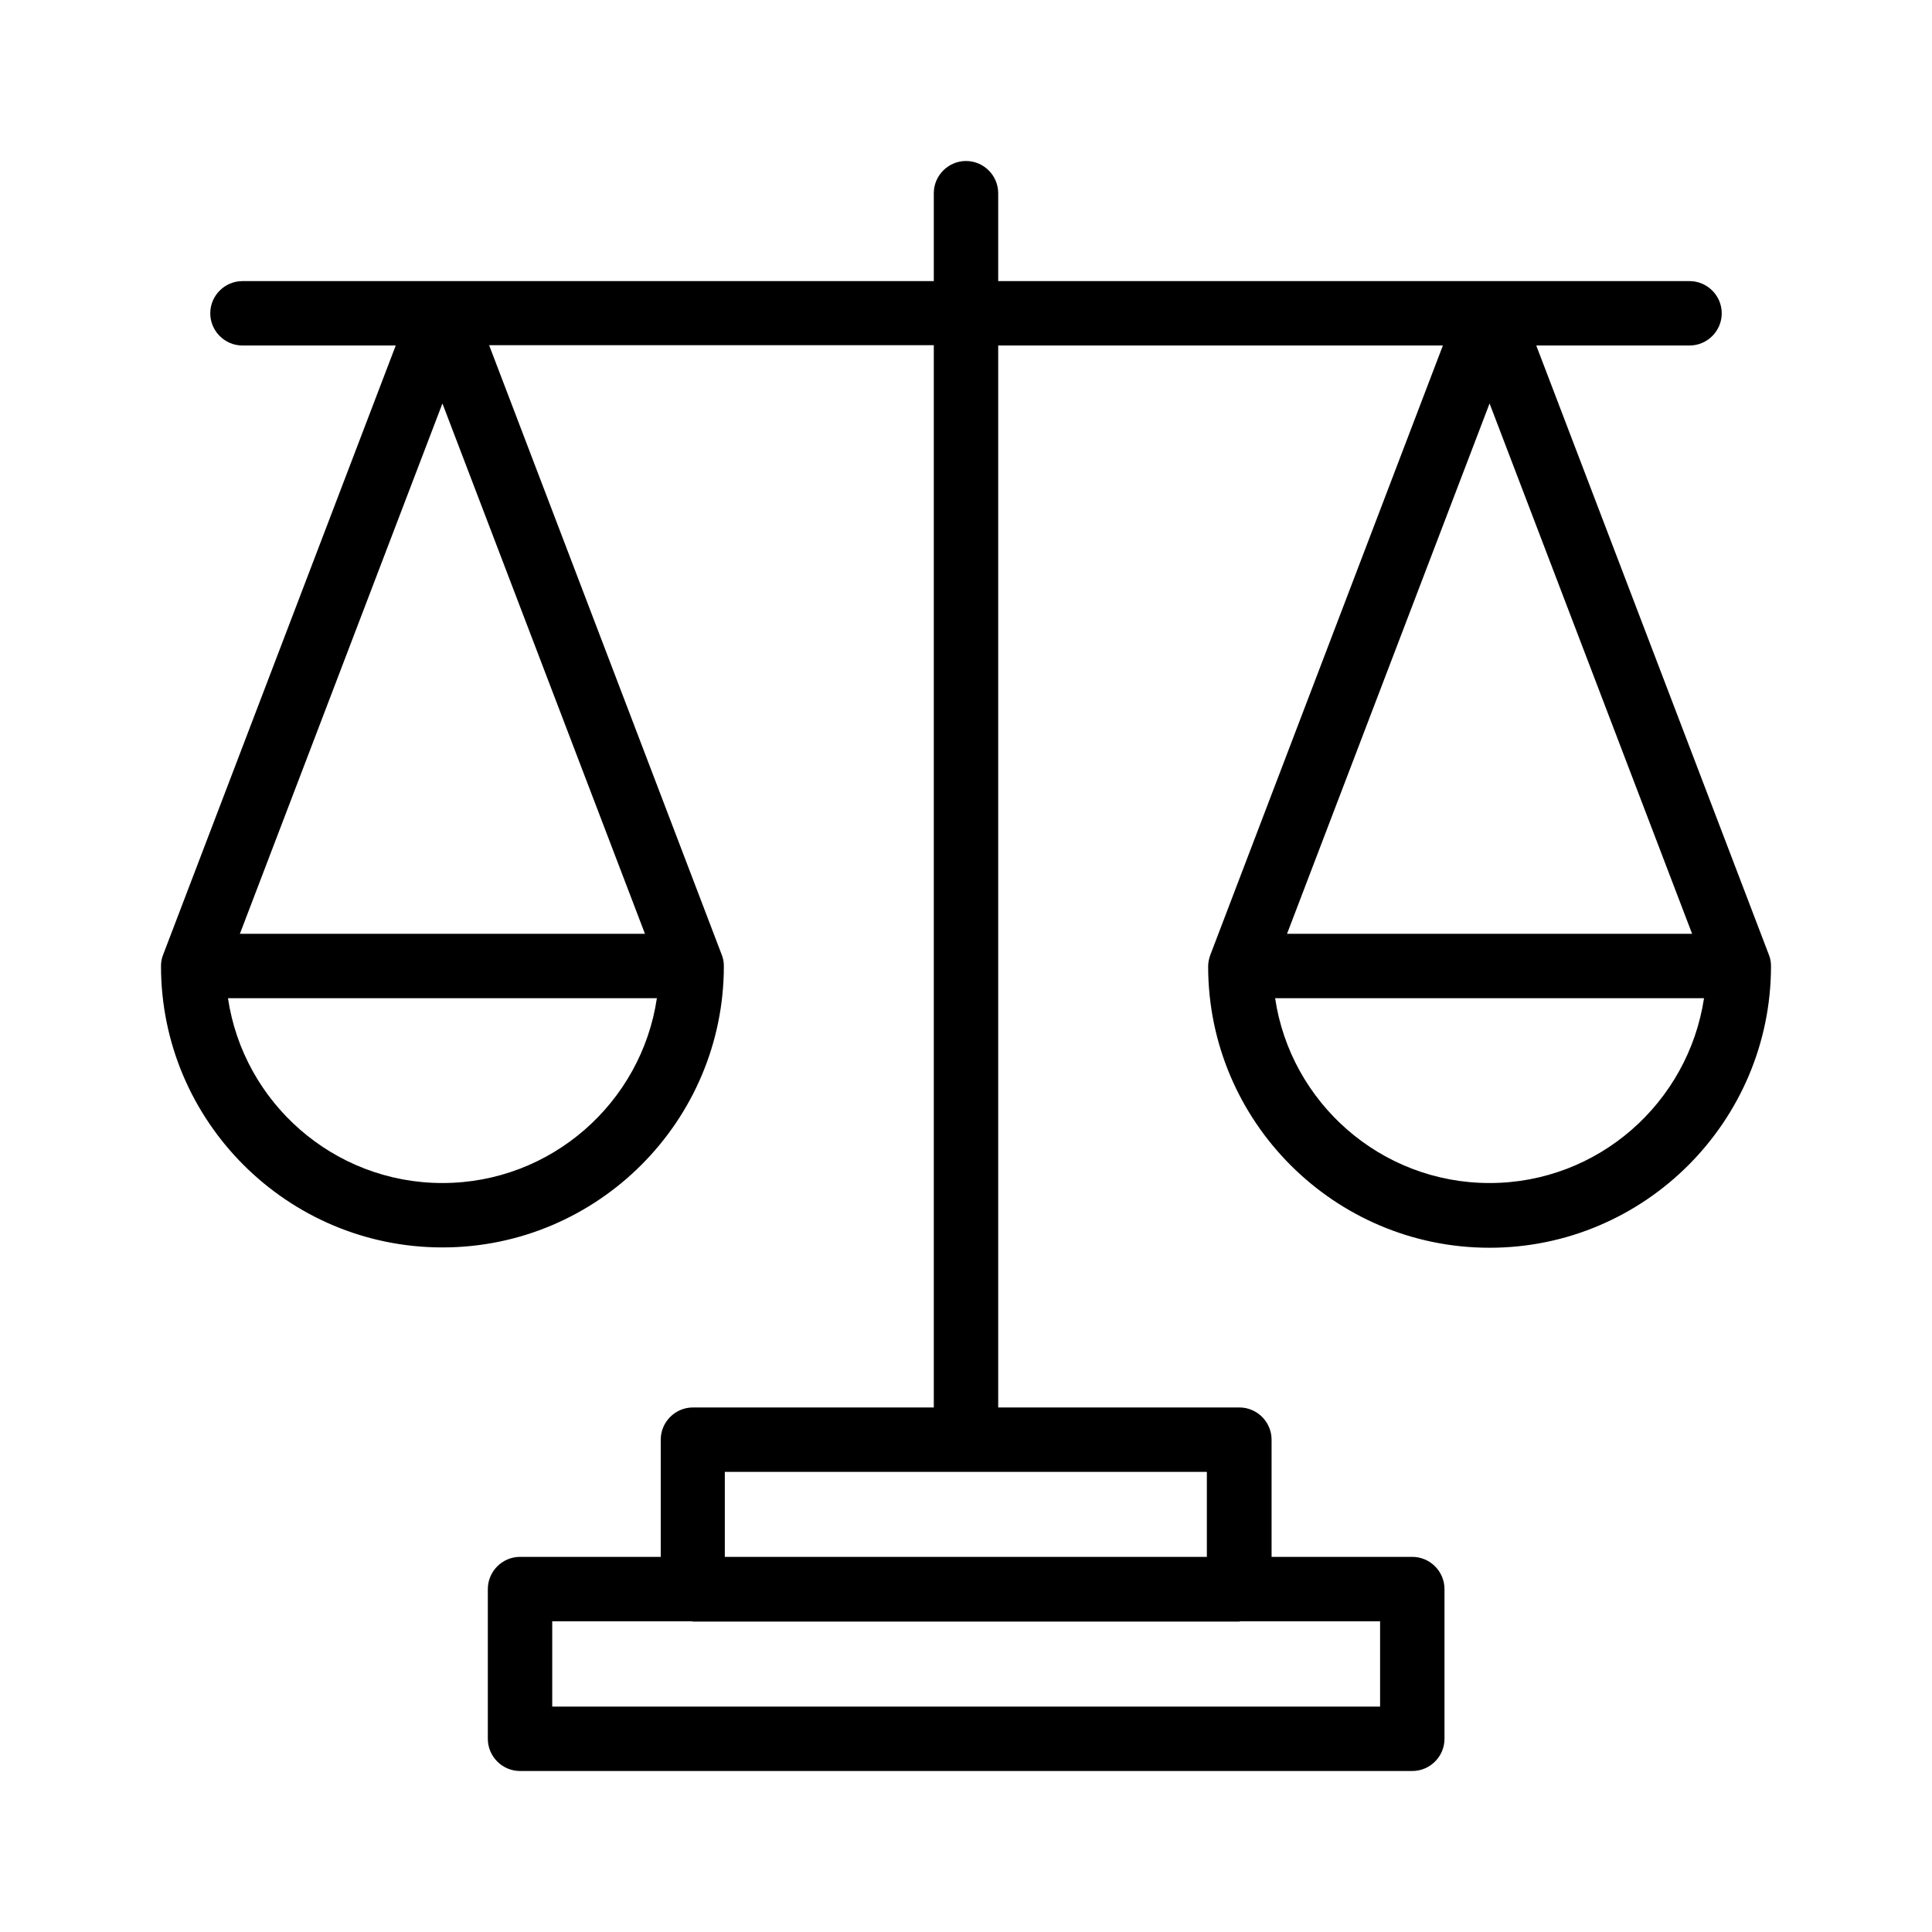 <?xml version="1.0" encoding="UTF-8"?>
<svg xmlns="http://www.w3.org/2000/svg" id="Layer_3" height="512" viewBox="0 0 60 60" width="512">
  <path d="m47.71 10.73h4.76c.55 0 1-.45 1-1s-.45-1-1-1h-21.47v-2.73c0-.55-.45-1-1-1s-1 .45-1 1v2.73h-21.47c-.55 0-1 .45-1 1s.45 1 1 1h4.76l-7.22 18.91c-.05.12-.07.24-.07.36 0 4.82 3.92 8.74 8.74 8.74s8.74-3.92 8.74-8.74c0-.12-.02-.24-.07-.36l-7.22-18.92h13.81v32.99h-7.48c-.55 0-1 .45-1 1v3.64h-4.37c-.55 0-1 .45-1 1v4.65c0 .55.45 1 1 1h27.71c.55 0 1-.45 1-1v-4.65c0-.55-.45-1-1-1h-4.37v-3.64c0-.55-.45-1-1-1h-7.49v-32.98h13.81l-7.22 18.92c-.04.11-.07.23-.07.36 0 4.82 3.92 8.74 8.74 8.74s8.74-3.93 8.74-8.75c0-.12-.02-.24-.07-.36zm-33.97 1.8 6.29 16.47h-12.58zm0 24.21c-3.38 0-6.18-2.5-6.66-5.74h13.32c-.48 3.24-3.28 5.74-6.66 5.74zm29.11 16.26h-25.7v-2.65h4.34c.01 0 .02.01.03.01h16.97c.01 0 .02-.01.03-.01h4.34v2.65zm-5.37-4.65h-14.97v-2.64h14.97zm15.07-19.35h-12.58l6.29-16.47zm-6.29 7.74c-3.38 0-6.18-2.5-6.66-5.74h13.32c-.49 3.24-3.28 5.74-6.66 5.74z"></path>
</svg>
